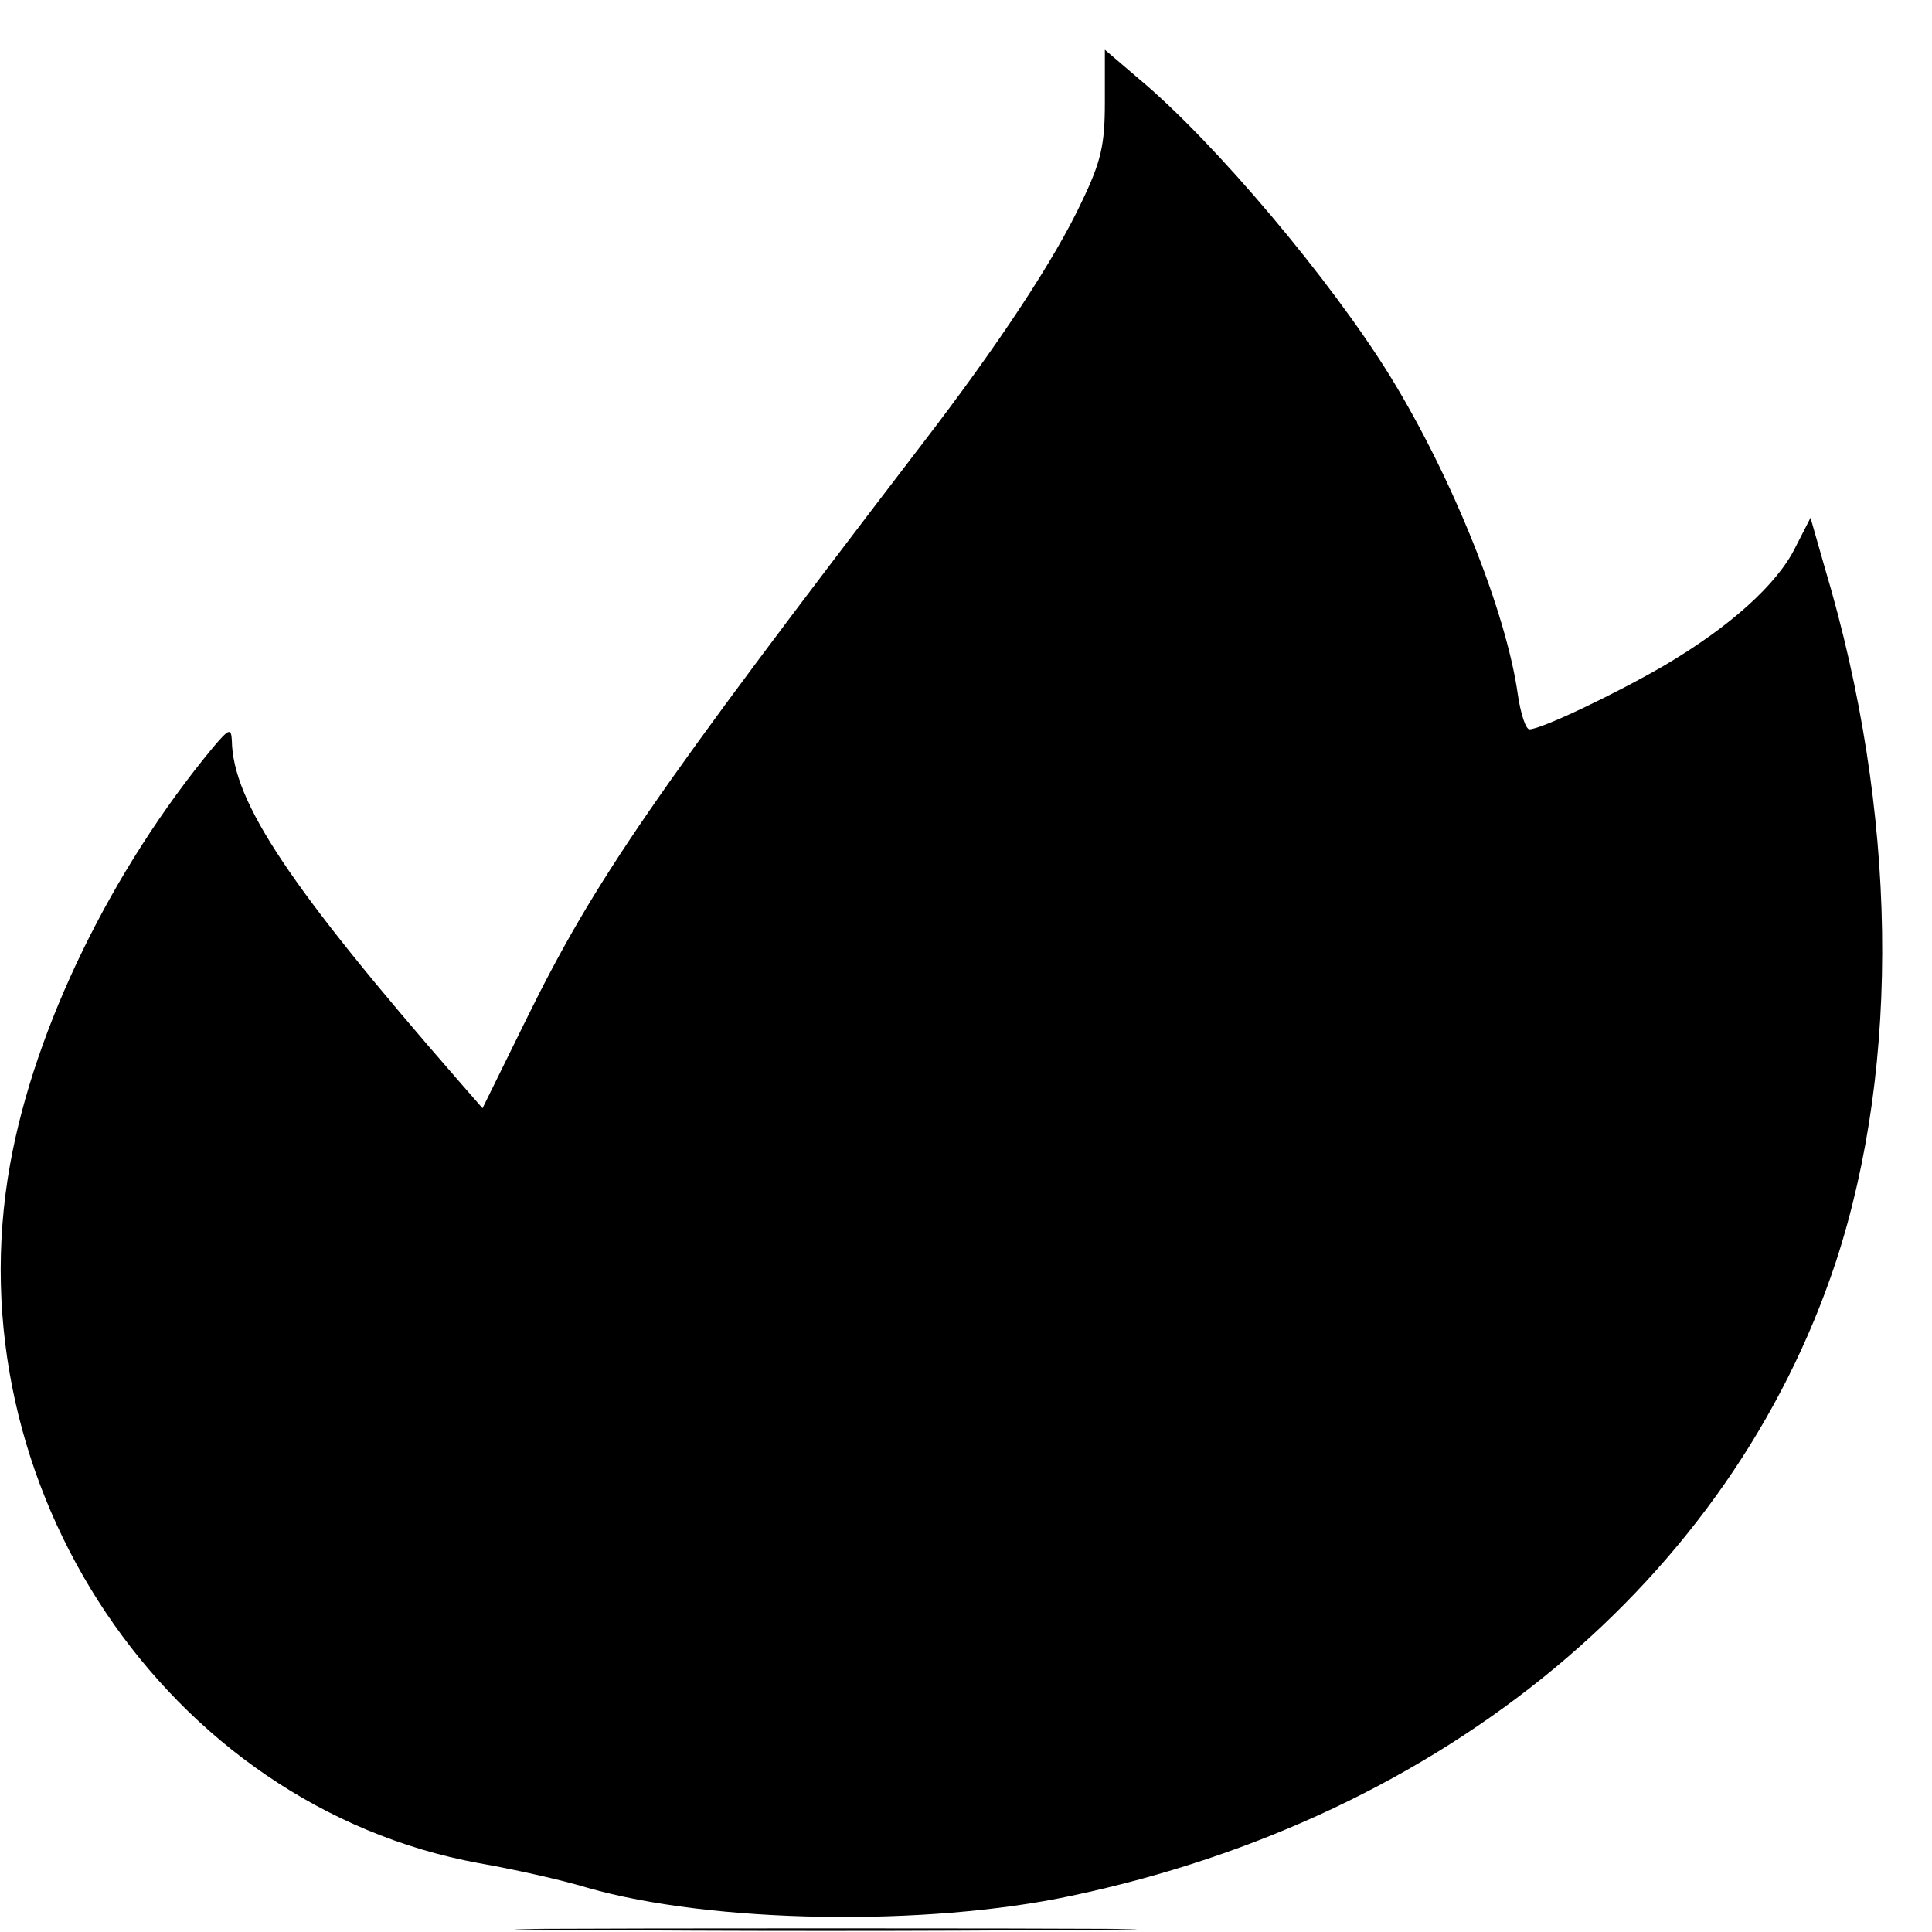 <?xml version="1.0" standalone="no"?>
<!DOCTYPE svg PUBLIC "-//W3C//DTD SVG 20010904//EN"
 "http://www.w3.org/TR/2001/REC-SVG-20010904/DTD/svg10.dtd">
<svg version="1.0" xmlns="http://www.w3.org/2000/svg"
 width="16pt" height="16pt" viewBox="0 0 16 16"
 preserveAspectRatio="xMidYMid meet">
<g transform="translate(0,16) scale(0.006,-0.006)"
fill="#000000" stroke="none">
<path d="M1525 2526 c0 -59 -5 -82 -32 -138 -37 -79 -114 -196 -220 -334 -370
-483 -452 -602 -546 -793 l-61 -124 -34 39 c-231 265 -311 384 -312 469 -1 17
-4 16 -26 -10 -140 -169 -246 -386 -280 -575 -80 -444 217 -886 647 -965 46
-8 114 -23 150 -34 171 -49 467 -54 668 -11 516 109 910 437 1055 875 90 275
85 622 -15 957 l-20 70 -21 -41 c-25 -51 -91 -110 -181 -163 -69 -40 -170 -88
-186 -88 -5 0 -12 21 -16 48 -16 114 -90 299 -176 439 -82 133 -242 323 -346
410 l-48 41 0 -72z"/>
<path d="M792 3 c192 -2 504 -2 695 0 192 1 35 2 -347 2 -382 0 -539 -1 -348
-2z"/>
</g>
</svg>

